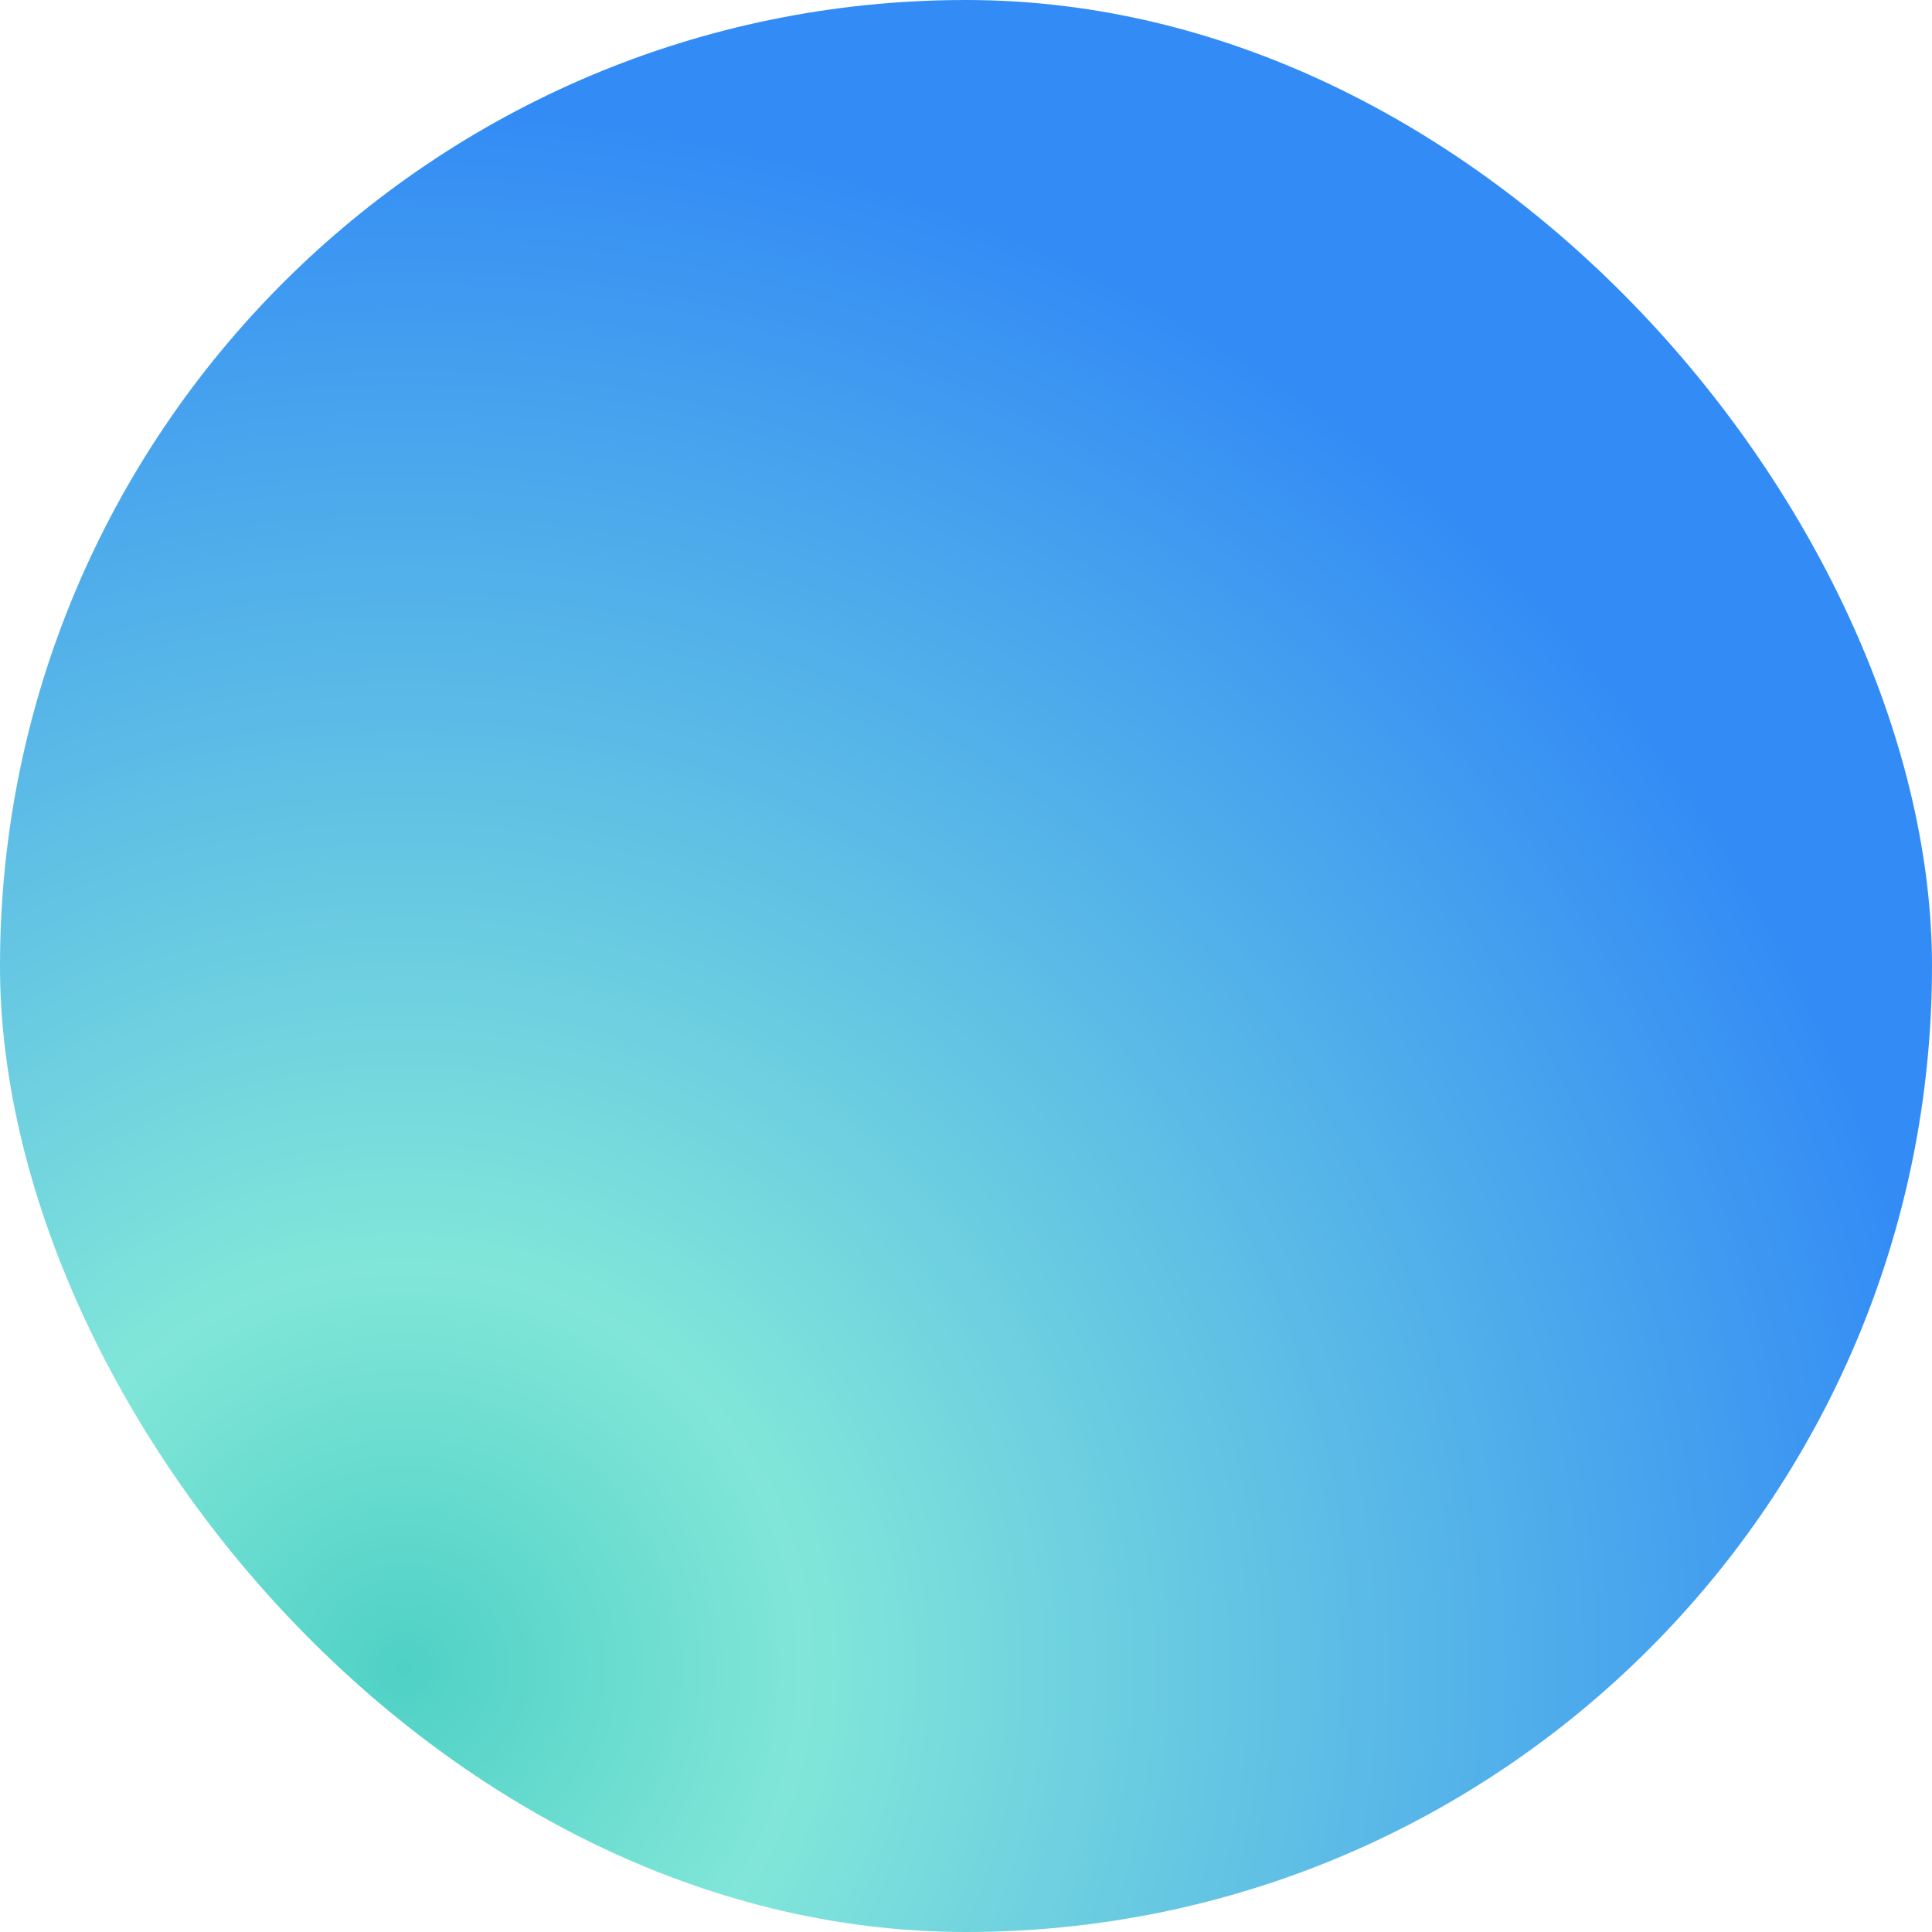<?xml version="1.0" encoding="UTF-8"?> <svg xmlns:xlink="http://www.w3.org/1999/xlink" xmlns="http://www.w3.org/2000/svg" class="w-8 h-8" viewBox="0 0 32 32" width="32" height="32"><defs><radialGradient cx="21.152%" cy="86.063%" fx="21.152%" fy="86.063%" r="79.941%" id="footer-logo"><stop stop-color="#4FD1C5" offset="0%"></stop><stop stop-color="#81E6D9" offset="25.871%"></stop><stop stop-color="#338CF5" offset="100%"></stop></radialGradient><radialGradient cx="21.152%" cy="86.063%" fx="21.152%" fy="86.063%" r="79.941%" id="footer-logo"><stop stop-color="#4FD1C5" offset="0%"></stop><stop stop-color="#81E6D9" offset="25.871%"></stop><stop stop-color="#338CF5" offset="100%"></stop></radialGradient></defs><rect width="32" height="32" rx="16" fill="url(&quot;#footer-logo&quot;)" fill-rule="nonzero"></rect></svg> 
